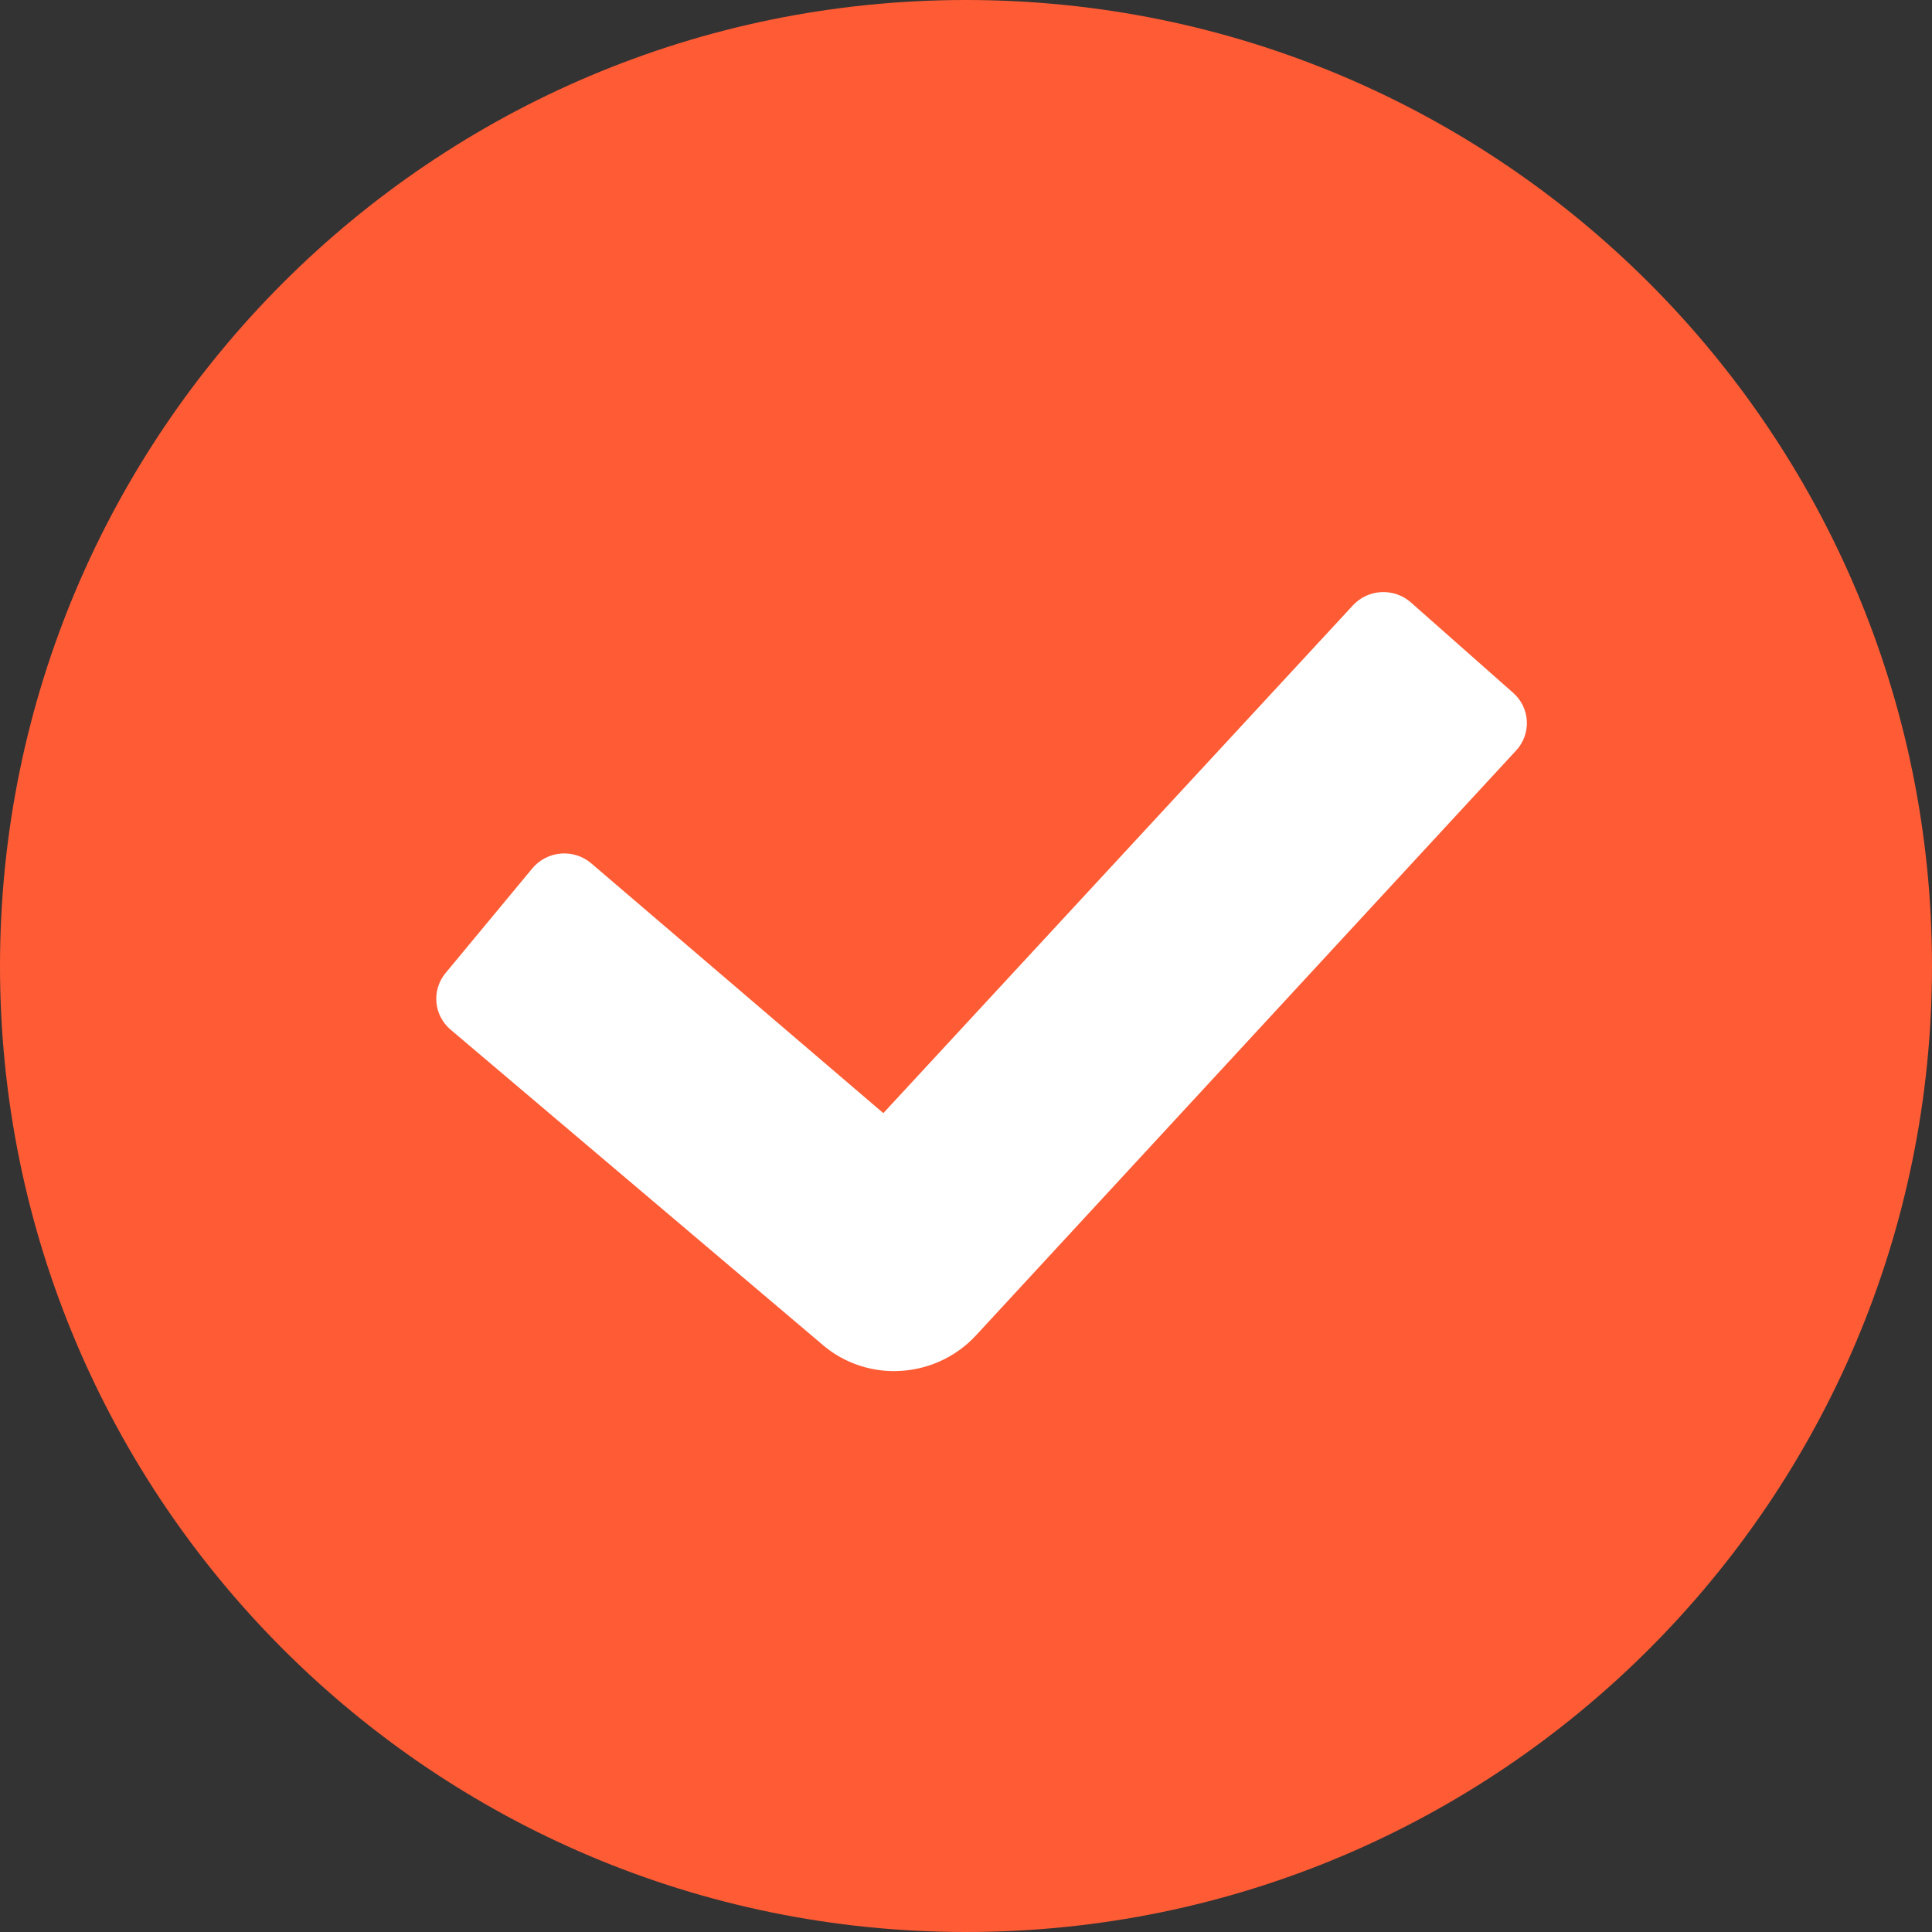 <?xml version="1.0" encoding="utf-8"?>
<svg width="62" height="62" viewBox="0 0 62 62" fill="none" stroke="none" version="1.1" xmlns:xlink="http://www.w3.org/1999/xlink" xmlns="http://www.w3.org/2000/svg">
  <rect x="0" y="0" width="62" height="62" fill="#333333" stroke="none"/>
  <g id="Check Circle">
    <path id="Oval" d="M0 31C0 13.879 13.879 0 31 0C48.121 0 62 13.879 62 31C62 48.121 48.121 62 31 62C13.879 62 0 48.121 0 31Z" style="fill:#FF5C35;fill-rule:evenodd;mix-blend-mode:normal;" />
    <path id="Check mark" d="M14.7 25C13.885 25.003 13.094 24.725 12.466 24.213C12.466 24.213 0.457 14.04 0.457 14.04C-0.083 13.578 -0.154 12.777 0.296 12.229C0.296 12.229 3.084 8.866 3.084 8.866C3.31 8.594 3.638 8.422 3.995 8.392C4.351 8.362 4.704 8.475 4.974 8.706C4.974 8.706 14.347 16.722 14.347 16.722C14.347 16.722 29.417 0.426 29.417 0.426C29.905 -0.103 30.734 -0.145 31.275 0.331C31.275 0.331 34.561 3.236 34.561 3.236C34.823 3.467 34.98 3.792 34.998 4.138C35.016 4.484 34.894 4.823 34.658 5.08C34.658 5.08 17.326 23.848 17.326 23.848C16.654 24.579 15.701 24.997 14.7 25C14.7 25 14.7 25 14.7 25Z" style="fill:#FFFFFF;mix-blend-mode:normal;" transform="translate(14 19)" />
  </g>
</svg>